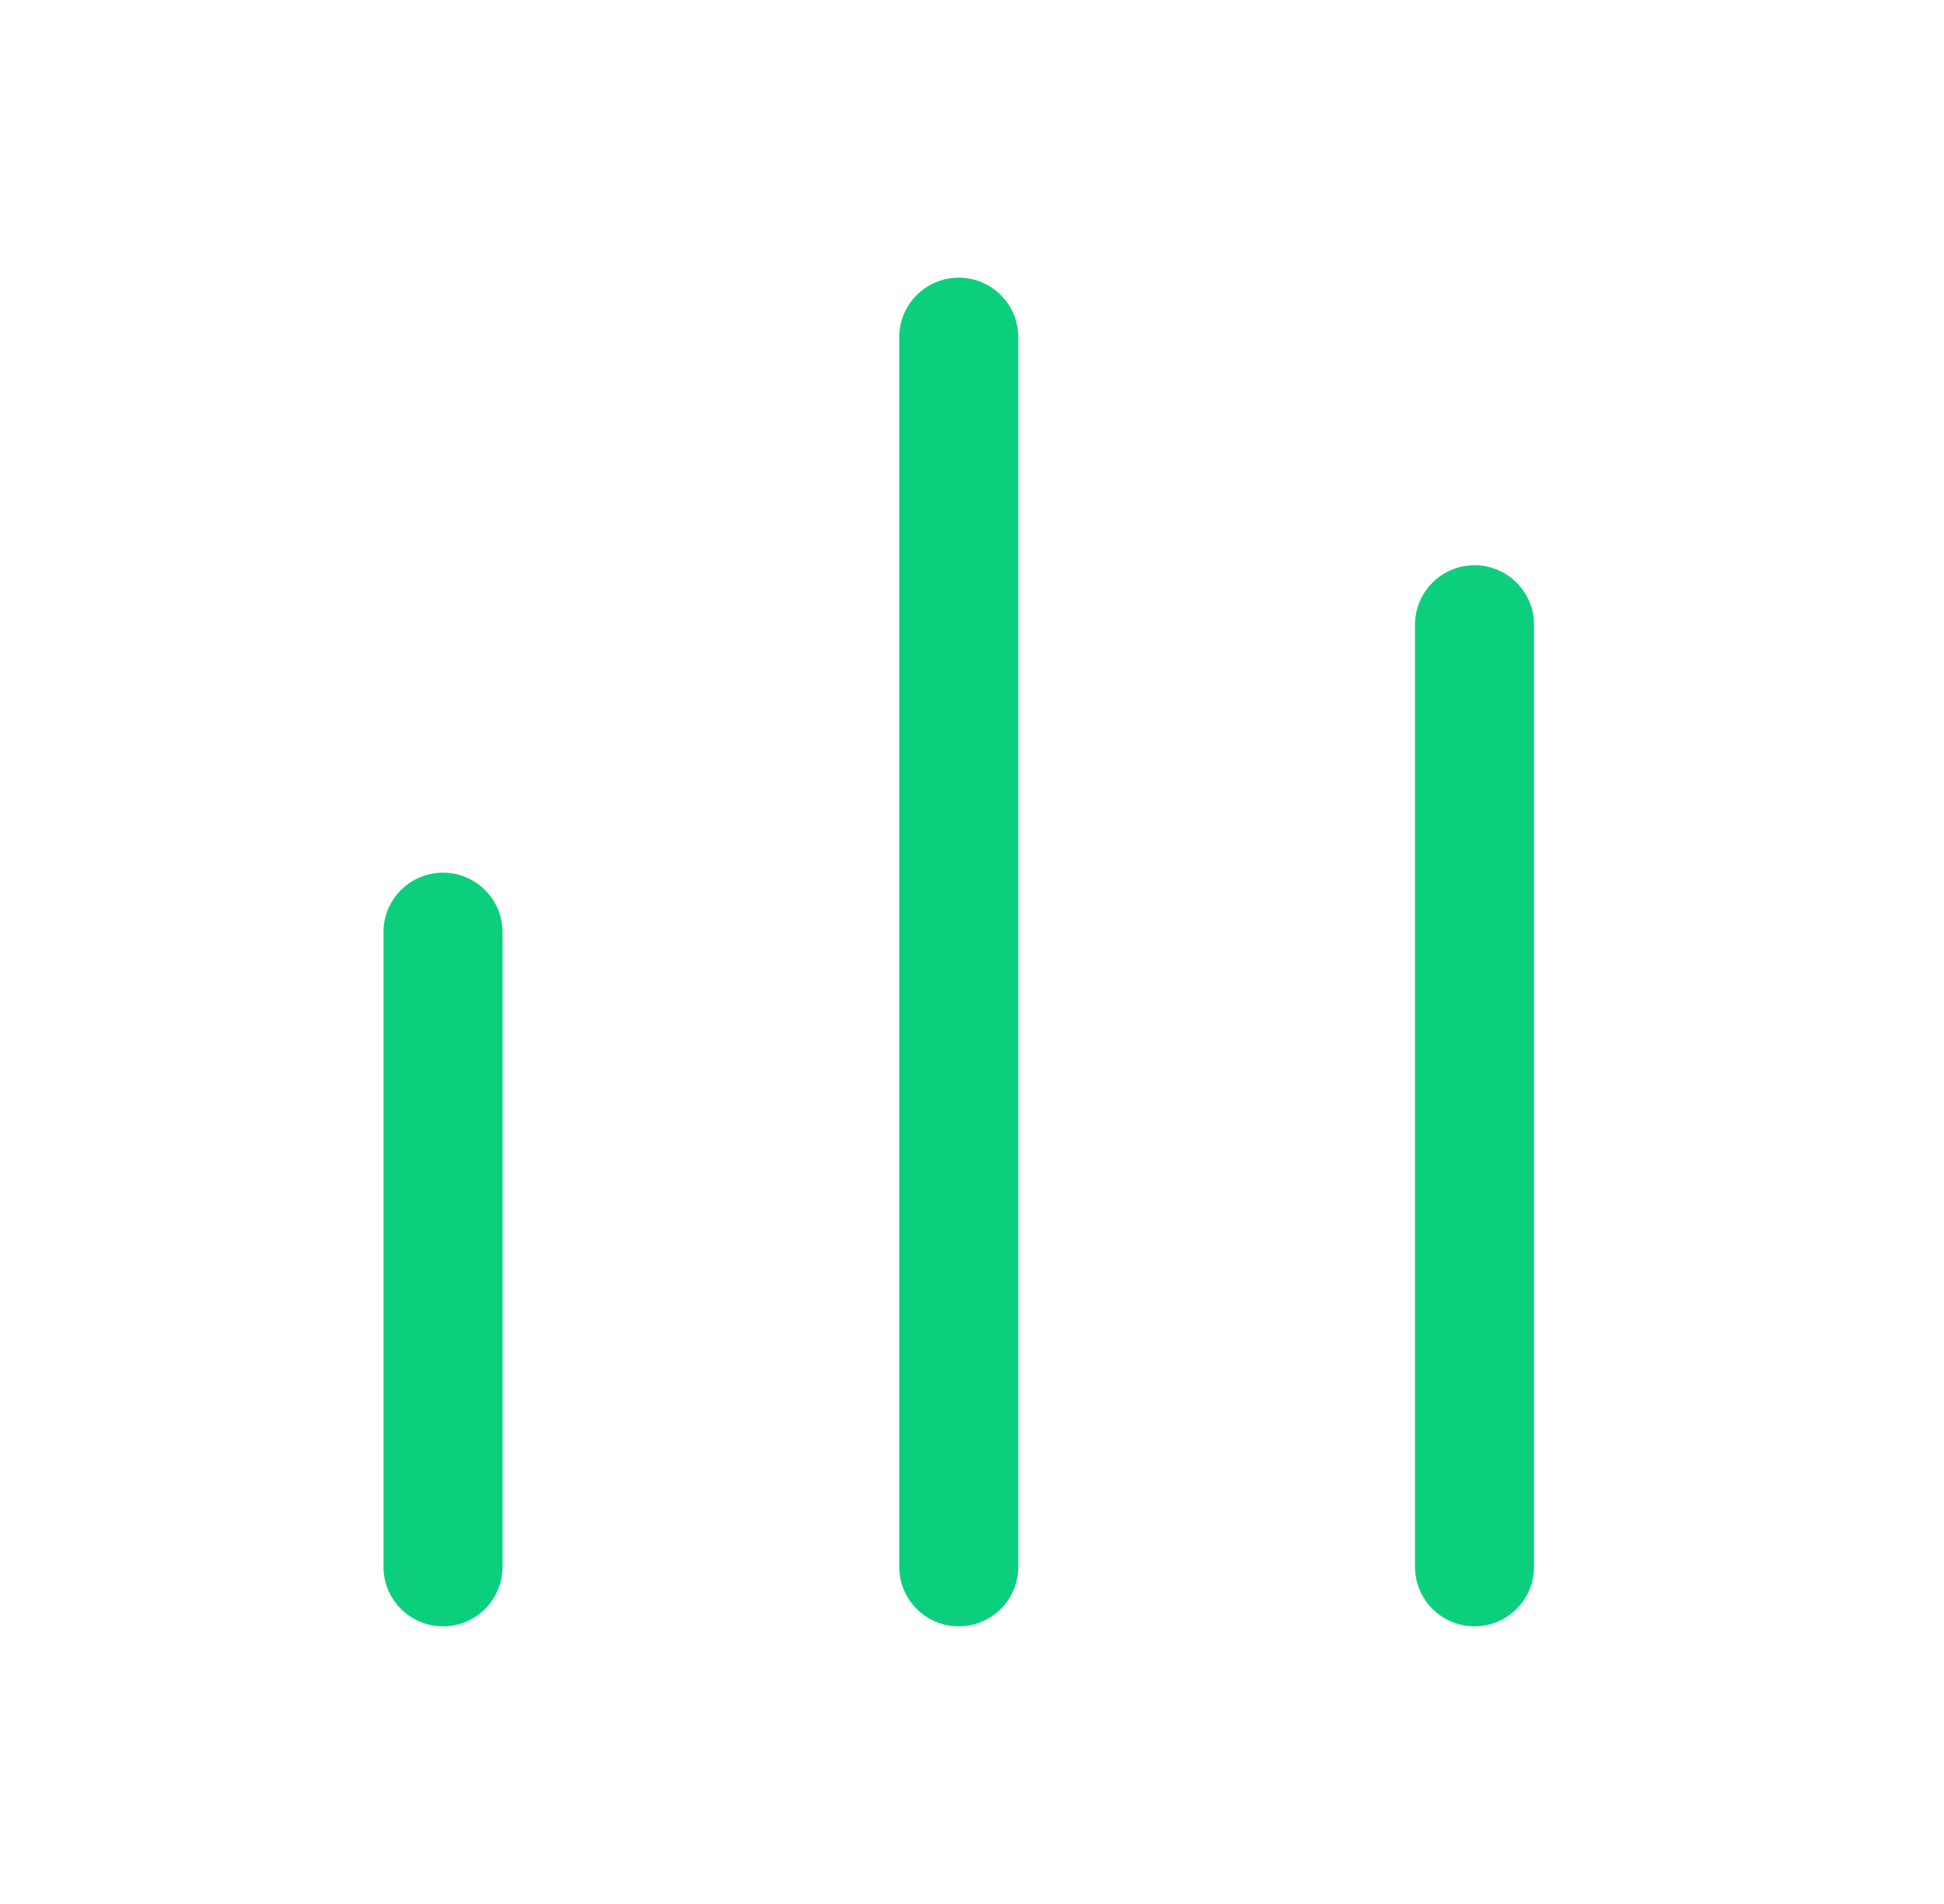 <svg width="49" height="48" viewBox="0 0 49 48" fill="none" xmlns="http://www.w3.org/2000/svg">
<path fill-rule="evenodd" clip-rule="evenodd" d="M24.166 7C24.995 7 25.666 7.672 25.666 8.5V39.5C25.666 40.328 24.995 41 24.166 41C23.338 41 22.666 40.328 22.666 39.5V8.5C22.666 7.672 23.338 7 24.166 7ZM37.166 14.25C37.995 14.25 38.666 14.922 38.666 15.75V39.5C38.666 40.328 37.995 41 37.166 41C36.338 41 35.666 40.328 35.666 39.5V15.75C35.666 14.922 36.338 14.25 37.166 14.25ZM11.166 22C11.995 22 12.666 22.672 12.666 23.5V39.5C12.666 40.328 11.995 41 11.166 41C10.338 41 9.666 40.328 9.666 39.5V23.5C9.666 22.672 10.338 22 11.166 22Z" fill="#0BCF7D"/>
</svg>
